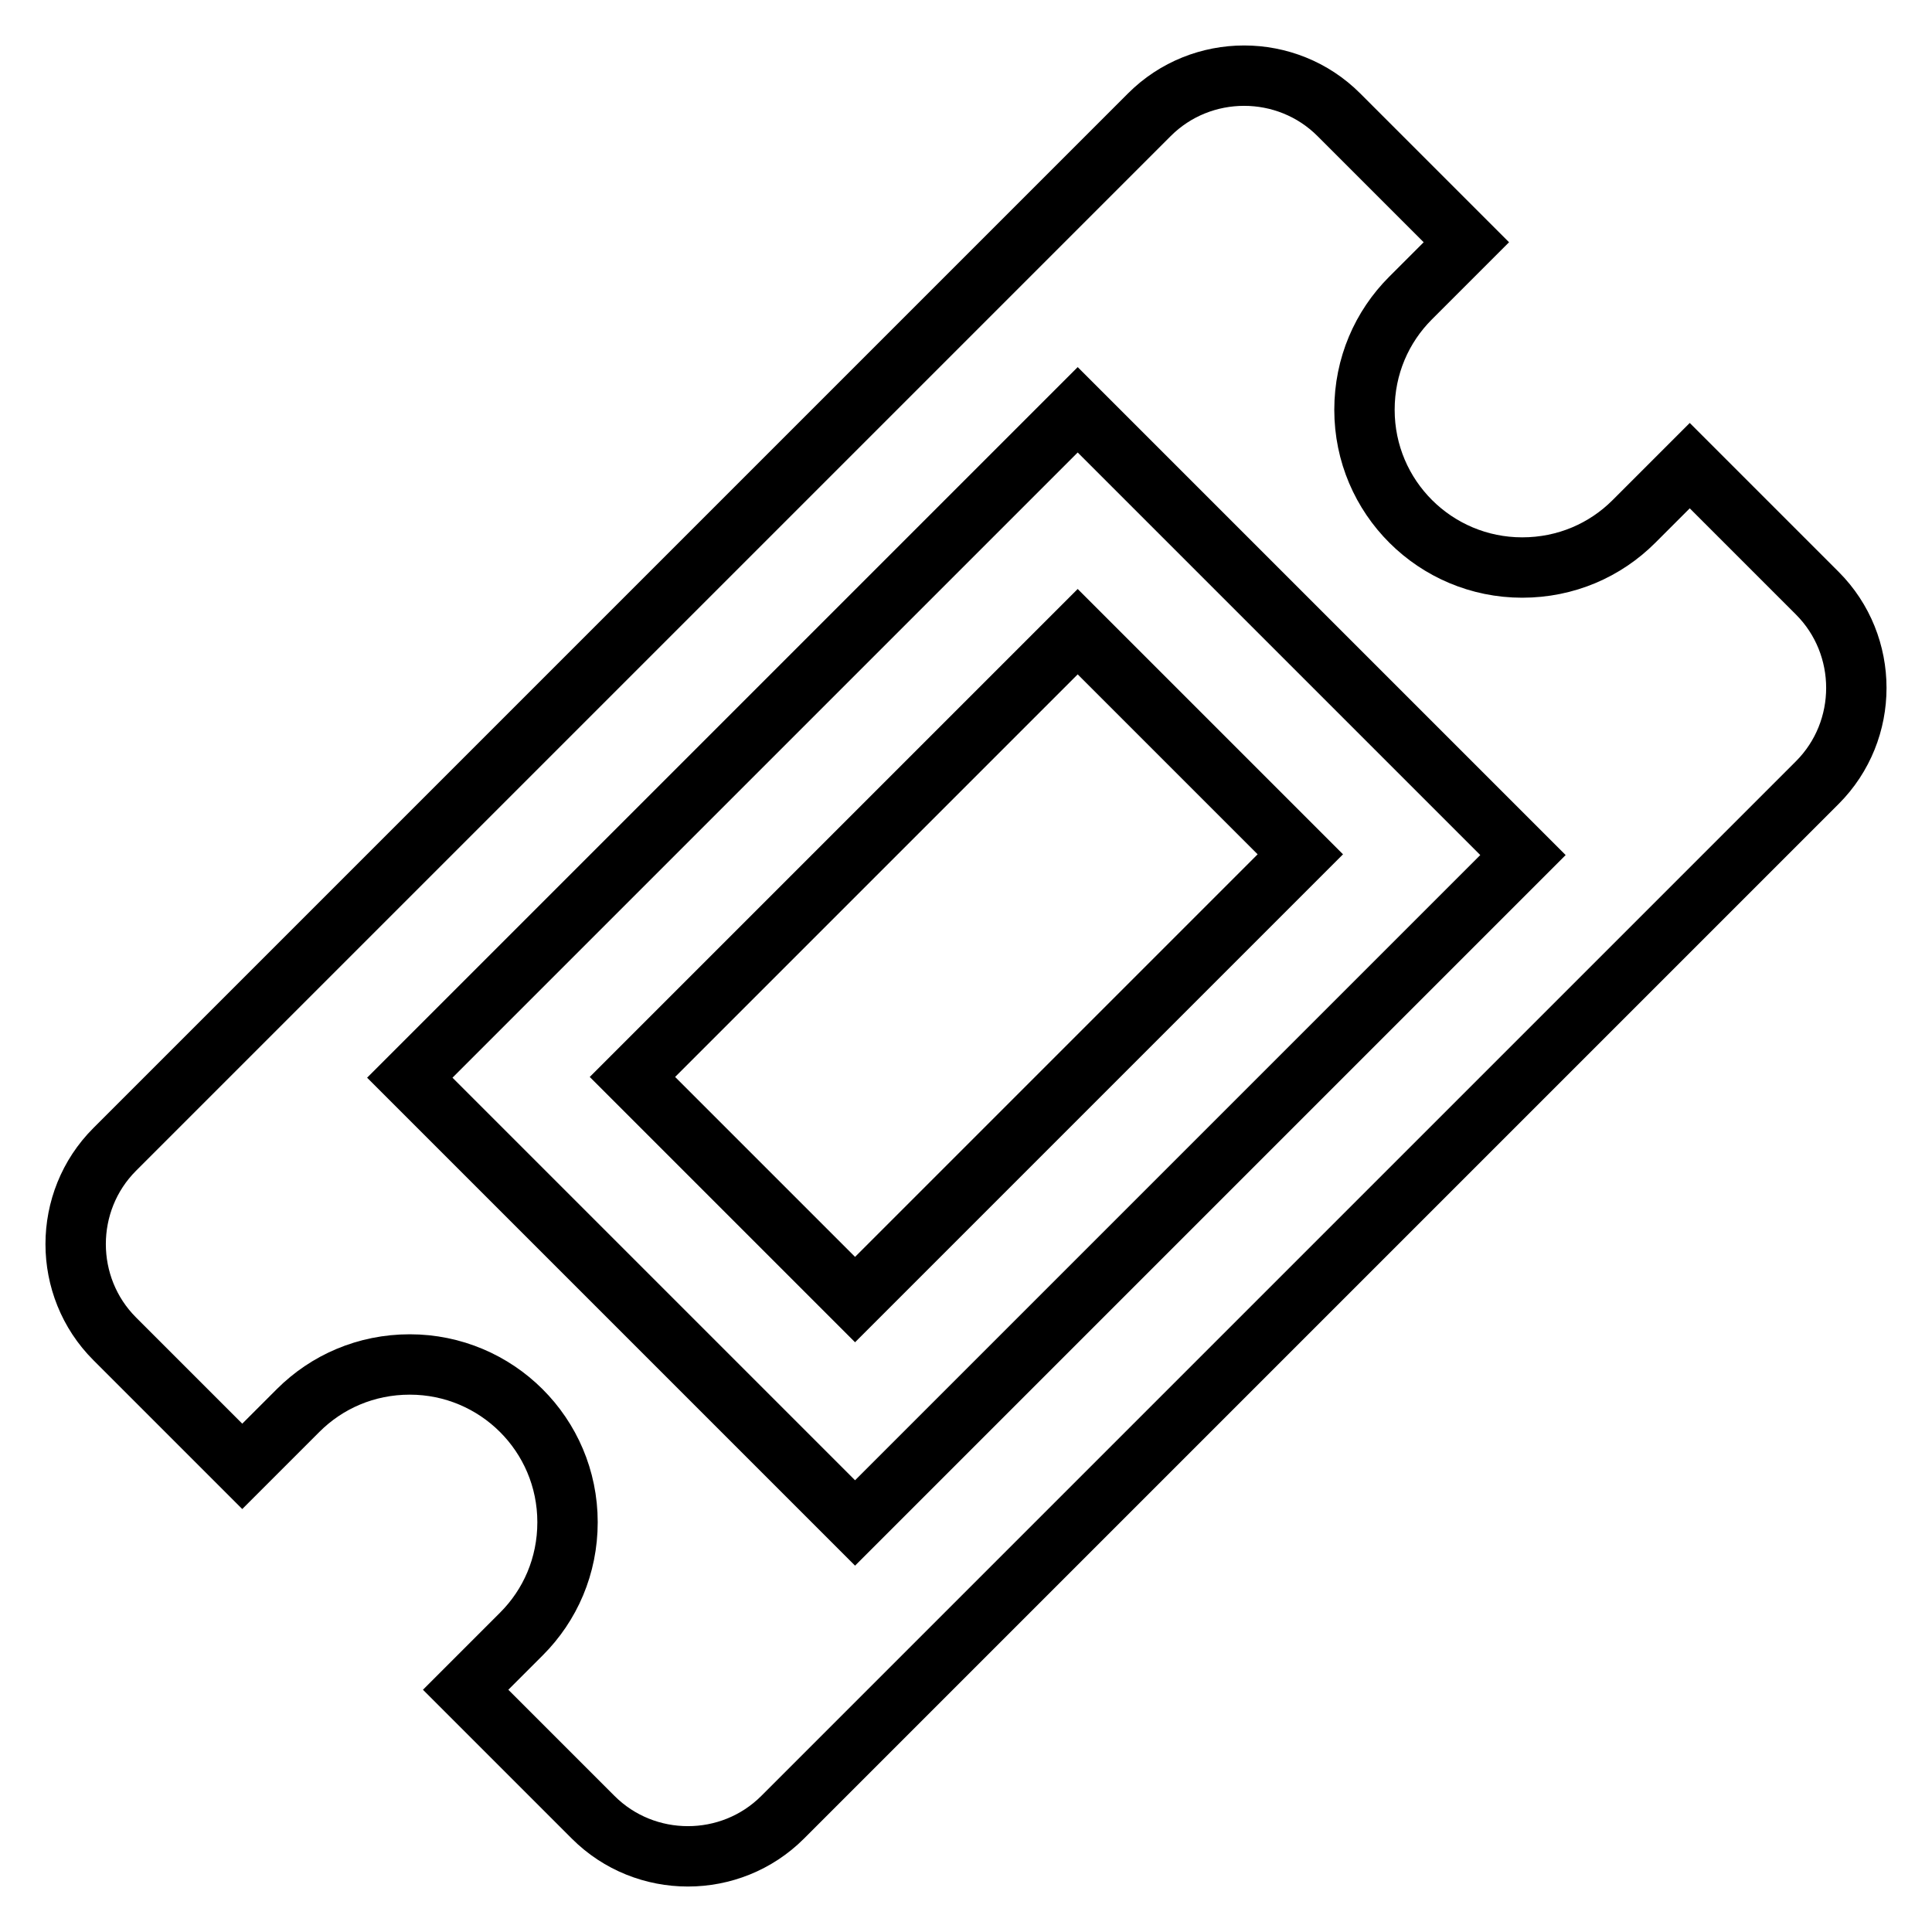 <?xml version="1.0" encoding="utf-8"?>
<!-- Svg Vector Icons : http://www.onlinewebfonts.com/icon -->
<!DOCTYPE svg PUBLIC "-//W3C//DTD SVG 1.1//EN" "http://www.w3.org/Graphics/SVG/1.1/DTD/svg11.dtd">
<svg version="1.1" xmlns="http://www.w3.org/2000/svg" xmlns:xlink="http://www.w3.org/1999/xlink" x="0px" y="0px" viewBox="0 0 256 256" enable-background="new 0 0 256 256" xml:space="preserve">
<g> <path stroke-width="8" fill-opacity="0" stroke="#000000"  d="M142.8,83.7l29.5,29.5l-59,59l-29.5-29.5L142.8,83.7z M240.8,78.6l-16.9-16.9l-7.4,7.4 c-3.8,3.8-9,6.1-14.8,6.1c-11.5,0-20.9-9.3-20.9-20.9c0-5.8,2.3-11,6.1-14.8l7.4-7.4l-16.9-16.9c-6.9-6.9-18.2-6.9-25.1,0 L15.2,152.3c-6.9,6.9-6.9,18.2,0,25.1l16.9,16.9l7.4-7.4c3.8-3.8,9-6.1,14.8-6.1c11.5,0,20.9,9.3,20.9,20.9c0,5.8-2.3,11-6.1,14.8 l-7.4,7.4l16.9,16.9c6.9,6.9,18.2,6.9,25.1,0l137.1-137.1C247.7,96.8,247.7,85.5,240.8,78.6L240.8,78.6z M113.3,201.8l-59-59 l88.5-88.5l59,59L113.3,201.8z"/></g>
</svg>
